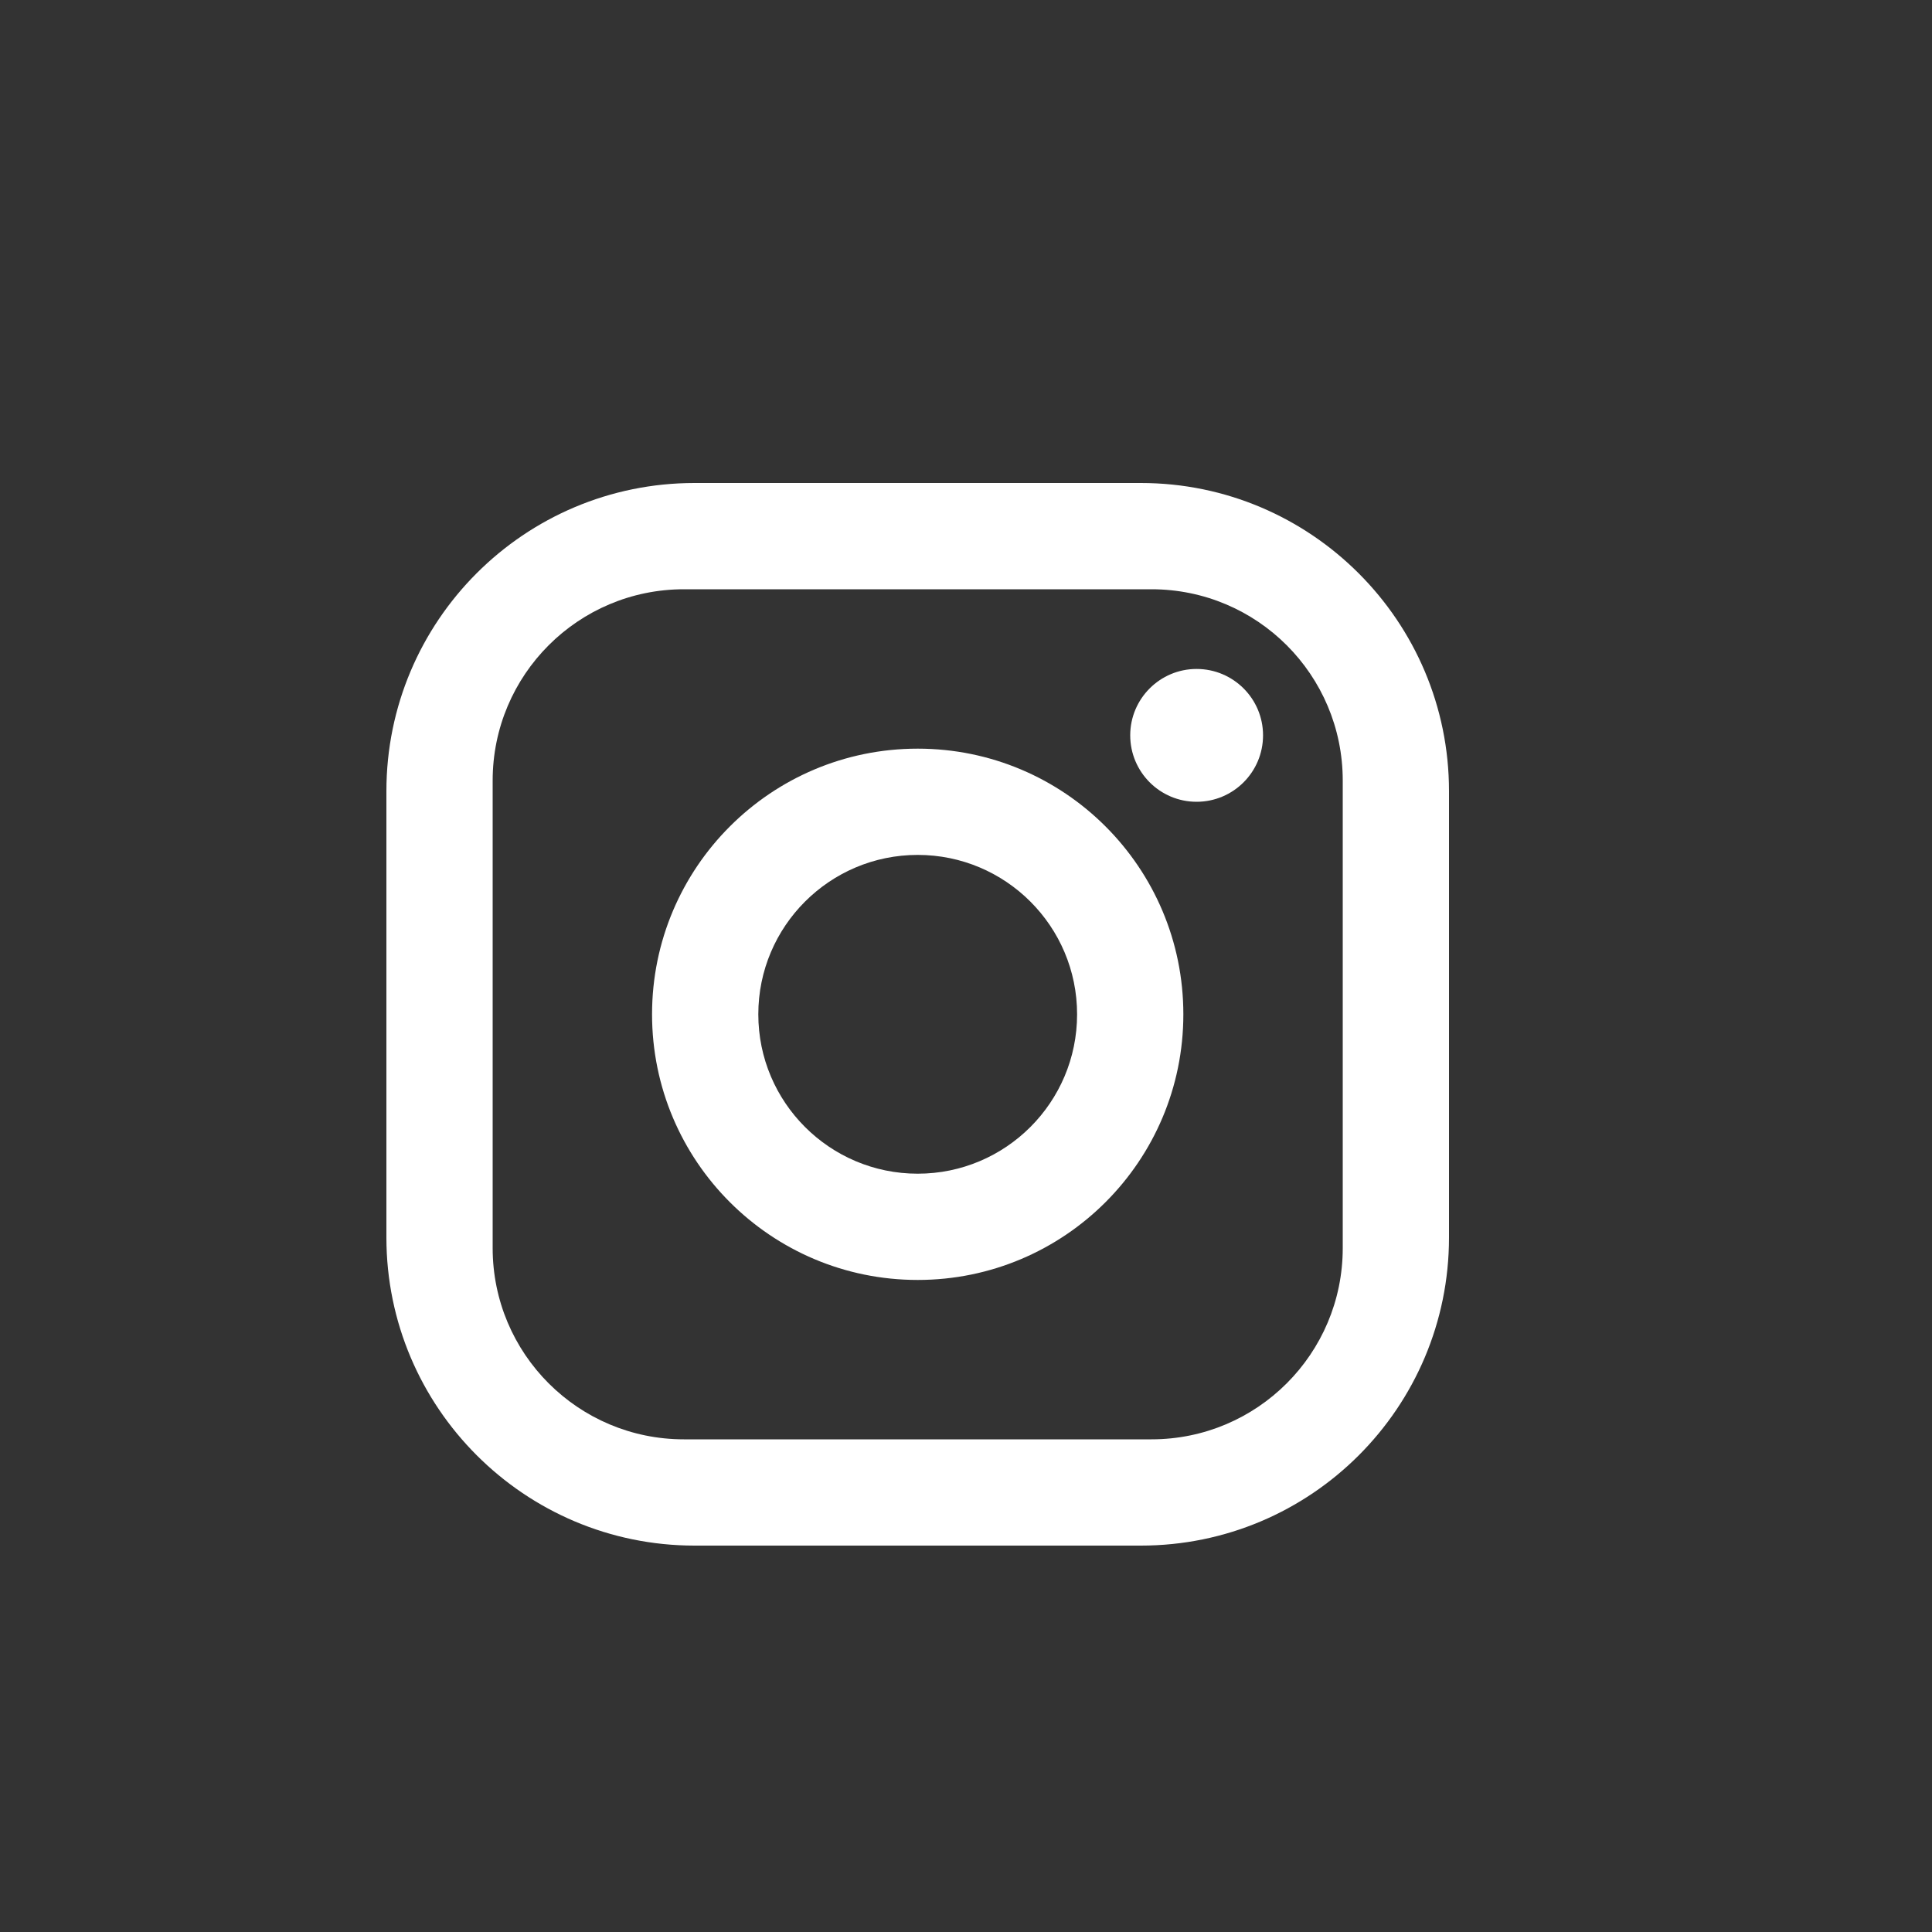 <?xml version="1.0" encoding="UTF-8"?>
<svg width="20px" height="20px" viewBox="0 0 20 20" version="1.1" xmlns="http://www.w3.org/2000/svg" xmlns:xlink="http://www.w3.org/1999/xlink">
    <rect x="0" y="0" width="20" height="20" fill="#333333" stroke="none"/>
    <title>63957F4A-6B99-4330-A218-30F8B9217AF8</title>
    <defs>
        <rect id="path-1" x="0" y="0" width="20" height="20"></rect>
    </defs>
    <g id="Sign-In" stroke="none" stroke-width="1" fill="none" fill-rule="evenodd">
        <g id="Manulife---On-boarding---Identification" transform="translate(-1143, -1793)">
            <g id="7---Footer" transform="translate(0, 1543)">
                <g id="Instagram-Icon" transform="translate(1143, 250)">
                    <mask id="mask-2" fill="white">
                        <use xlink:href="#path-1"></use>
                    </mask>
                    <g id="Rectangle-Copy-11"></g>
                    <path d="M7.19,5 L11.81,5 C13.57,5 15,6.43 15,8.19 L15,12.81 C15,14.572 13.572,16 11.81,16 L7.19,16 C5.43,16 4,14.57 4,12.81 L4,8.19 C4,6.428 5.428,5 7.19,5 L7.19,5 Z M7.08,6.1 C5.986,6.1 5.1,6.986 5.1,8.08 L5.1,12.92 C5.1,14.014 5.986,14.9 7.08,14.9 L11.92,14.9 C13.014,14.9 13.9,14.014 13.9,12.92 L13.9,8.08 C13.9,6.986 13.014,6.1 11.92,6.1 L7.08,6.1 L7.08,6.1 Z M12.387,6.925 C12.767,6.925 13.075,7.233 13.075,7.612 C13.075,7.992 12.767,8.3 12.387,8.3 C12.008,8.3 11.7,7.992 11.7,7.612 C11.7,7.233 12.008,6.925 12.387,6.925 L12.387,6.925 Z M9.5,7.75 C11.019,7.75 12.25,8.981 12.25,10.5 C12.25,12.019 11.019,13.25 9.5,13.25 C7.981,13.25 6.75,12.019 6.75,10.5 C6.75,8.981 7.981,7.75 9.5,7.75 L9.5,7.75 Z M9.5,8.85 C8.589,8.85 7.85,9.589 7.85,10.5 C7.85,11.411 8.589,12.15 9.5,12.15 C10.411,12.15 11.15,11.411 11.15,10.5 C11.15,9.589 10.411,8.85 9.5,8.85 Z" id="Shape" fill="#FFFFFF" fill-rule="nonzero" mask="url(#mask-2)"></path>
                </g>
            </g>
        </g>
    </g>
</svg>